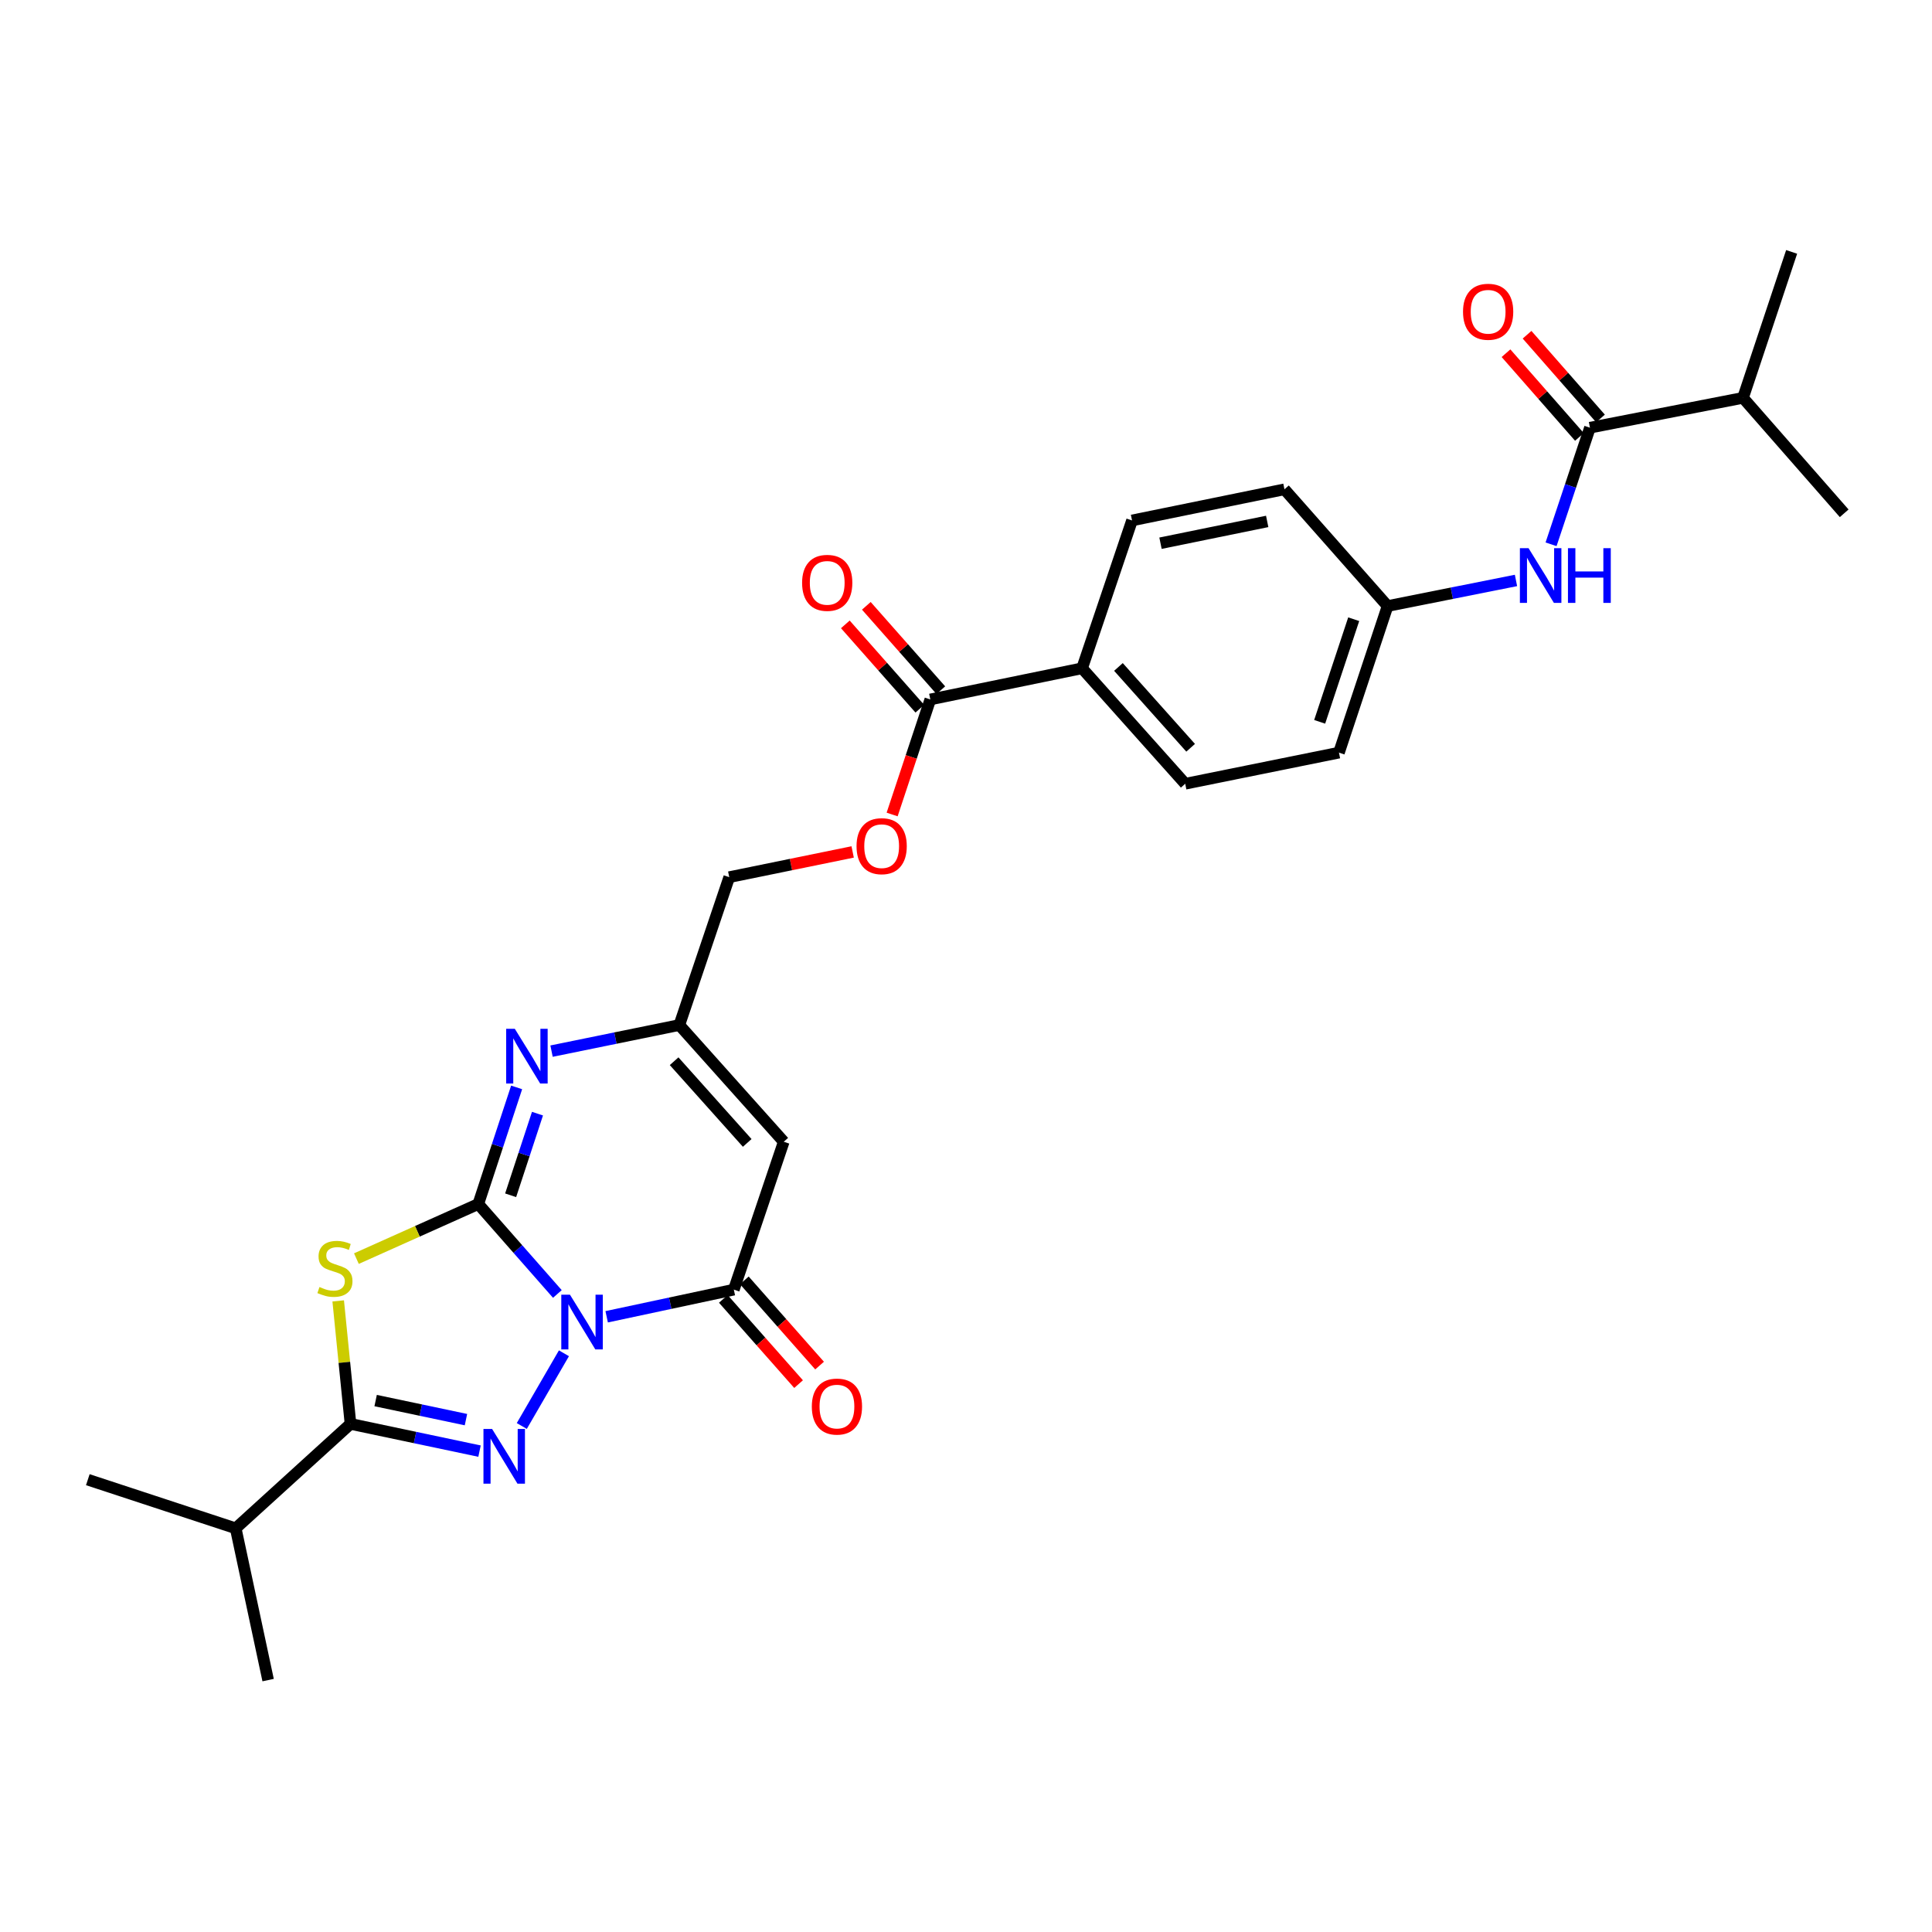 <?xml version='1.0' encoding='iso-8859-1'?>
<svg version='1.1' baseProfile='full'
              xmlns='http://www.w3.org/2000/svg'
                      xmlns:rdkit='http://www.rdkit.org/xml'
                      xmlns:xlink='http://www.w3.org/1999/xlink'
                  xml:space='preserve'
width='1000px' height='1000px' viewBox='0 0 1000 1000'>
<!-- END OF HEADER -->
<rect style='opacity:1.0;fill:#FFFFFF;stroke:none' width='1000' height='1000' x='0' y='0'> </rect>
<path class='bond-0' d='M 288.49,669.757 L 268.024,646.477' style='fill:none;fill-rule:evenodd;stroke:#0000FF;stroke-width:6px;stroke-linecap:butt;stroke-linejoin:miter;stroke-opacity:1' />
<path class='bond-0' d='M 268.024,646.477 L 247.558,623.197' style='fill:none;fill-rule:evenodd;stroke:#000000;stroke-width:6px;stroke-linecap:butt;stroke-linejoin:miter;stroke-opacity:1' />
<path class='bond-1' d='M 291.892,700.456 L 270.077,738.094' style='fill:none;fill-rule:evenodd;stroke:#0000FF;stroke-width:6px;stroke-linecap:butt;stroke-linejoin:miter;stroke-opacity:1' />
<path class='bond-4' d='M 314.012,681.565 L 346.922,674.538' style='fill:none;fill-rule:evenodd;stroke:#0000FF;stroke-width:6px;stroke-linecap:butt;stroke-linejoin:miter;stroke-opacity:1' />
<path class='bond-4' d='M 346.922,674.538 L 379.832,667.511' style='fill:none;fill-rule:evenodd;stroke:#000000;stroke-width:6px;stroke-linecap:butt;stroke-linejoin:miter;stroke-opacity:1' />
<path class='bond-2' d='M 247.558,623.197 L 216.017,637.327' style='fill:none;fill-rule:evenodd;stroke:#000000;stroke-width:6px;stroke-linecap:butt;stroke-linejoin:miter;stroke-opacity:1' />
<path class='bond-2' d='M 216.017,637.327 L 184.475,651.458' style='fill:none;fill-rule:evenodd;stroke:#CCCC00;stroke-width:6px;stroke-linecap:butt;stroke-linejoin:miter;stroke-opacity:1' />
<path class='bond-5' d='M 247.558,623.197 L 257.483,593.018' style='fill:none;fill-rule:evenodd;stroke:#000000;stroke-width:6px;stroke-linecap:butt;stroke-linejoin:miter;stroke-opacity:1' />
<path class='bond-5' d='M 257.483,593.018 L 267.408,562.84' style='fill:none;fill-rule:evenodd;stroke:#0000FF;stroke-width:6px;stroke-linecap:butt;stroke-linejoin:miter;stroke-opacity:1' />
<path class='bond-5' d='M 264.307,618.672 L 271.255,597.548' style='fill:none;fill-rule:evenodd;stroke:#000000;stroke-width:6px;stroke-linecap:butt;stroke-linejoin:miter;stroke-opacity:1' />
<path class='bond-5' d='M 271.255,597.548 L 278.202,576.423' style='fill:none;fill-rule:evenodd;stroke:#0000FF;stroke-width:6px;stroke-linecap:butt;stroke-linejoin:miter;stroke-opacity:1' />
<path class='bond-3' d='M 248.203,751.099 L 214.81,744.051' style='fill:none;fill-rule:evenodd;stroke:#0000FF;stroke-width:6px;stroke-linecap:butt;stroke-linejoin:miter;stroke-opacity:1' />
<path class='bond-3' d='M 214.81,744.051 L 181.417,737.002' style='fill:none;fill-rule:evenodd;stroke:#000000;stroke-width:6px;stroke-linecap:butt;stroke-linejoin:miter;stroke-opacity:1' />
<path class='bond-3' d='M 241.18,734.8 L 217.804,729.866' style='fill:none;fill-rule:evenodd;stroke:#0000FF;stroke-width:6px;stroke-linecap:butt;stroke-linejoin:miter;stroke-opacity:1' />
<path class='bond-3' d='M 217.804,729.866 L 194.429,724.932' style='fill:none;fill-rule:evenodd;stroke:#000000;stroke-width:6px;stroke-linecap:butt;stroke-linejoin:miter;stroke-opacity:1' />
<path class='bond-28' d='M 175.053,673.34 L 178.235,705.171' style='fill:none;fill-rule:evenodd;stroke:#CCCC00;stroke-width:6px;stroke-linecap:butt;stroke-linejoin:miter;stroke-opacity:1' />
<path class='bond-28' d='M 178.235,705.171 L 181.417,737.002' style='fill:none;fill-rule:evenodd;stroke:#000000;stroke-width:6px;stroke-linecap:butt;stroke-linejoin:miter;stroke-opacity:1' />
<path class='bond-16' d='M 181.417,737.002 L 122.001,791.054' style='fill:none;fill-rule:evenodd;stroke:#000000;stroke-width:6px;stroke-linecap:butt;stroke-linejoin:miter;stroke-opacity:1' />
<path class='bond-6' d='M 379.832,667.511 L 405.669,590.964' style='fill:none;fill-rule:evenodd;stroke:#000000;stroke-width:6px;stroke-linecap:butt;stroke-linejoin:miter;stroke-opacity:1' />
<path class='bond-12' d='M 374.398,672.308 L 393.87,694.364' style='fill:none;fill-rule:evenodd;stroke:#000000;stroke-width:6px;stroke-linecap:butt;stroke-linejoin:miter;stroke-opacity:1' />
<path class='bond-12' d='M 393.87,694.364 L 413.342,716.419' style='fill:none;fill-rule:evenodd;stroke:#FF0000;stroke-width:6px;stroke-linecap:butt;stroke-linejoin:miter;stroke-opacity:1' />
<path class='bond-12' d='M 385.266,662.713 L 404.738,684.769' style='fill:none;fill-rule:evenodd;stroke:#000000;stroke-width:6px;stroke-linecap:butt;stroke-linejoin:miter;stroke-opacity:1' />
<path class='bond-12' d='M 404.738,684.769 L 424.21,706.824' style='fill:none;fill-rule:evenodd;stroke:#FF0000;stroke-width:6px;stroke-linecap:butt;stroke-linejoin:miter;stroke-opacity:1' />
<path class='bond-29' d='M 285.48,544.062 L 318.549,537.31' style='fill:none;fill-rule:evenodd;stroke:#0000FF;stroke-width:6px;stroke-linecap:butt;stroke-linejoin:miter;stroke-opacity:1' />
<path class='bond-29' d='M 318.549,537.31 L 351.618,530.558' style='fill:none;fill-rule:evenodd;stroke:#000000;stroke-width:6px;stroke-linecap:butt;stroke-linejoin:miter;stroke-opacity:1' />
<path class='bond-7' d='M 405.669,590.964 L 351.618,530.558' style='fill:none;fill-rule:evenodd;stroke:#000000;stroke-width:6px;stroke-linecap:butt;stroke-linejoin:miter;stroke-opacity:1' />
<path class='bond-7' d='M 386.758,591.57 L 348.922,549.286' style='fill:none;fill-rule:evenodd;stroke:#000000;stroke-width:6px;stroke-linecap:butt;stroke-linejoin:miter;stroke-opacity:1' />
<path class='bond-17' d='M 351.618,530.558 L 377.456,454.019' style='fill:none;fill-rule:evenodd;stroke:#000000;stroke-width:6px;stroke-linecap:butt;stroke-linejoin:miter;stroke-opacity:1' />
<path class='bond-8' d='M 822.956,221.374 L 812.892,251.547' style='fill:none;fill-rule:evenodd;stroke:#000000;stroke-width:6px;stroke-linecap:butt;stroke-linejoin:miter;stroke-opacity:1' />
<path class='bond-8' d='M 812.892,251.547 L 802.828,281.72' style='fill:none;fill-rule:evenodd;stroke:#0000FF;stroke-width:6px;stroke-linecap:butt;stroke-linejoin:miter;stroke-opacity:1' />
<path class='bond-14' d='M 828.406,216.594 L 809.405,194.927' style='fill:none;fill-rule:evenodd;stroke:#000000;stroke-width:6px;stroke-linecap:butt;stroke-linejoin:miter;stroke-opacity:1' />
<path class='bond-14' d='M 809.405,194.927 L 790.404,173.26' style='fill:none;fill-rule:evenodd;stroke:#FF0000;stroke-width:6px;stroke-linecap:butt;stroke-linejoin:miter;stroke-opacity:1' />
<path class='bond-14' d='M 817.506,226.153 L 798.505,204.486' style='fill:none;fill-rule:evenodd;stroke:#000000;stroke-width:6px;stroke-linecap:butt;stroke-linejoin:miter;stroke-opacity:1' />
<path class='bond-14' d='M 798.505,204.486 L 779.504,182.819' style='fill:none;fill-rule:evenodd;stroke:#FF0000;stroke-width:6px;stroke-linecap:butt;stroke-linejoin:miter;stroke-opacity:1' />
<path class='bond-21' d='M 822.956,221.374 L 902.177,205.926' style='fill:none;fill-rule:evenodd;stroke:#000000;stroke-width:6px;stroke-linecap:butt;stroke-linejoin:miter;stroke-opacity:1' />
<path class='bond-9' d='M 481.532,362.032 L 471.648,391.804' style='fill:none;fill-rule:evenodd;stroke:#000000;stroke-width:6px;stroke-linecap:butt;stroke-linejoin:miter;stroke-opacity:1' />
<path class='bond-9' d='M 471.648,391.804 L 461.764,421.576' style='fill:none;fill-rule:evenodd;stroke:#FF0000;stroke-width:6px;stroke-linecap:butt;stroke-linejoin:miter;stroke-opacity:1' />
<path class='bond-11' d='M 481.532,362.032 L 560.084,345.908' style='fill:none;fill-rule:evenodd;stroke:#000000;stroke-width:6px;stroke-linecap:butt;stroke-linejoin:miter;stroke-opacity:1' />
<path class='bond-15' d='M 486.965,357.234 L 467.689,335.406' style='fill:none;fill-rule:evenodd;stroke:#000000;stroke-width:6px;stroke-linecap:butt;stroke-linejoin:miter;stroke-opacity:1' />
<path class='bond-15' d='M 467.689,335.406 L 448.413,313.579' style='fill:none;fill-rule:evenodd;stroke:#FF0000;stroke-width:6px;stroke-linecap:butt;stroke-linejoin:miter;stroke-opacity:1' />
<path class='bond-15' d='M 476.098,366.83 L 456.822,345.003' style='fill:none;fill-rule:evenodd;stroke:#000000;stroke-width:6px;stroke-linecap:butt;stroke-linejoin:miter;stroke-opacity:1' />
<path class='bond-15' d='M 456.822,345.003 L 437.546,323.175' style='fill:none;fill-rule:evenodd;stroke:#FF0000;stroke-width:6px;stroke-linecap:butt;stroke-linejoin:miter;stroke-opacity:1' />
<path class='bond-10' d='M 784.673,300.439 L 751.442,307.061' style='fill:none;fill-rule:evenodd;stroke:#0000FF;stroke-width:6px;stroke-linecap:butt;stroke-linejoin:miter;stroke-opacity:1' />
<path class='bond-10' d='M 751.442,307.061 L 718.212,313.683' style='fill:none;fill-rule:evenodd;stroke:#000000;stroke-width:6px;stroke-linecap:butt;stroke-linejoin:miter;stroke-opacity:1' />
<path class='bond-19' d='M 560.084,345.908 L 585.938,269.377' style='fill:none;fill-rule:evenodd;stroke:#000000;stroke-width:6px;stroke-linecap:butt;stroke-linejoin:miter;stroke-opacity:1' />
<path class='bond-20' d='M 560.084,345.908 L 613.467,405.669' style='fill:none;fill-rule:evenodd;stroke:#000000;stroke-width:6px;stroke-linecap:butt;stroke-linejoin:miter;stroke-opacity:1' />
<path class='bond-20' d='M 578.904,345.214 L 616.272,387.047' style='fill:none;fill-rule:evenodd;stroke:#000000;stroke-width:6px;stroke-linecap:butt;stroke-linejoin:miter;stroke-opacity:1' />
<path class='bond-13' d='M 441.333,440.963 L 409.395,447.491' style='fill:none;fill-rule:evenodd;stroke:#FF0000;stroke-width:6px;stroke-linecap:butt;stroke-linejoin:miter;stroke-opacity:1' />
<path class='bond-13' d='M 409.395,447.491 L 377.456,454.019' style='fill:none;fill-rule:evenodd;stroke:#000000;stroke-width:6px;stroke-linecap:butt;stroke-linejoin:miter;stroke-opacity:1' />
<path class='bond-24' d='M 122.001,791.054 L 138.778,869.614' style='fill:none;fill-rule:evenodd;stroke:#000000;stroke-width:6px;stroke-linecap:butt;stroke-linejoin:miter;stroke-opacity:1' />
<path class='bond-25' d='M 122.001,791.054 L 45.455,765.884' style='fill:none;fill-rule:evenodd;stroke:#000000;stroke-width:6px;stroke-linecap:butt;stroke-linejoin:miter;stroke-opacity:1' />
<path class='bond-18' d='M 718.212,313.683 L 693.042,389.561' style='fill:none;fill-rule:evenodd;stroke:#000000;stroke-width:6px;stroke-linecap:butt;stroke-linejoin:miter;stroke-opacity:1' />
<path class='bond-18' d='M 700.676,320.5 L 683.058,373.615' style='fill:none;fill-rule:evenodd;stroke:#000000;stroke-width:6px;stroke-linecap:butt;stroke-linejoin:miter;stroke-opacity:1' />
<path class='bond-30' d='M 718.212,313.683 L 664.829,253.268' style='fill:none;fill-rule:evenodd;stroke:#000000;stroke-width:6px;stroke-linecap:butt;stroke-linejoin:miter;stroke-opacity:1' />
<path class='bond-22' d='M 585.938,269.377 L 664.829,253.268' style='fill:none;fill-rule:evenodd;stroke:#000000;stroke-width:6px;stroke-linecap:butt;stroke-linejoin:miter;stroke-opacity:1' />
<path class='bond-22' d='M 600.672,281.165 L 655.895,269.889' style='fill:none;fill-rule:evenodd;stroke:#000000;stroke-width:6px;stroke-linecap:butt;stroke-linejoin:miter;stroke-opacity:1' />
<path class='bond-23' d='M 613.467,405.669 L 693.042,389.561' style='fill:none;fill-rule:evenodd;stroke:#000000;stroke-width:6px;stroke-linecap:butt;stroke-linejoin:miter;stroke-opacity:1' />
<path class='bond-26' d='M 902.177,205.926 L 954.545,265.68' style='fill:none;fill-rule:evenodd;stroke:#000000;stroke-width:6px;stroke-linecap:butt;stroke-linejoin:miter;stroke-opacity:1' />
<path class='bond-27' d='M 902.177,205.926 L 927.347,130.386' style='fill:none;fill-rule:evenodd;stroke:#000000;stroke-width:6px;stroke-linecap:butt;stroke-linejoin:miter;stroke-opacity:1' />
<path  class='atom-0' d='M 295.003 670.128
L 304.283 685.128
Q 305.203 686.608, 306.683 689.288
Q 308.163 691.968, 308.243 692.128
L 308.243 670.128
L 312.003 670.128
L 312.003 698.448
L 308.123 698.448
L 298.163 682.048
Q 297.003 680.128, 295.763 677.928
Q 294.563 675.728, 294.203 675.048
L 294.203 698.448
L 290.523 698.448
L 290.523 670.128
L 295.003 670.128
' fill='#0000FF'/>
<path  class='atom-2' d='M 254.716 739.635
L 263.996 754.635
Q 264.916 756.115, 266.396 758.795
Q 267.876 761.475, 267.956 761.635
L 267.956 739.635
L 271.716 739.635
L 271.716 767.955
L 267.836 767.955
L 257.876 751.555
Q 256.716 749.635, 255.476 747.435
Q 254.276 745.235, 253.916 744.555
L 253.916 767.955
L 250.236 767.955
L 250.236 739.635
L 254.716 739.635
' fill='#0000FF'/>
<path  class='atom-3' d='M 165.363 666.156
Q 165.683 666.276, 167.003 666.836
Q 168.323 667.396, 169.763 667.756
Q 171.243 668.076, 172.683 668.076
Q 175.363 668.076, 176.923 666.796
Q 178.483 665.476, 178.483 663.196
Q 178.483 661.636, 177.683 660.676
Q 176.923 659.716, 175.723 659.196
Q 174.523 658.676, 172.523 658.076
Q 170.003 657.316, 168.483 656.596
Q 167.003 655.876, 165.923 654.356
Q 164.883 652.836, 164.883 650.276
Q 164.883 646.716, 167.283 644.516
Q 169.723 642.316, 174.523 642.316
Q 177.803 642.316, 181.523 643.876
L 180.603 646.956
Q 177.203 645.556, 174.643 645.556
Q 171.883 645.556, 170.363 646.716
Q 168.843 647.836, 168.883 649.796
Q 168.883 651.316, 169.643 652.236
Q 170.443 653.156, 171.563 653.676
Q 172.723 654.196, 174.643 654.796
Q 177.203 655.596, 178.723 656.396
Q 180.243 657.196, 181.323 658.836
Q 182.443 660.436, 182.443 663.196
Q 182.443 667.116, 179.803 669.236
Q 177.203 671.316, 172.843 671.316
Q 170.323 671.316, 168.403 670.756
Q 166.523 670.236, 164.283 669.316
L 165.363 666.156
' fill='#CCCC00'/>
<path  class='atom-6' d='M 266.467 532.506
L 275.747 547.506
Q 276.667 548.986, 278.147 551.666
Q 279.627 554.346, 279.707 554.506
L 279.707 532.506
L 283.467 532.506
L 283.467 560.826
L 279.587 560.826
L 269.627 544.426
Q 268.467 542.506, 267.227 540.306
Q 266.027 538.106, 265.667 537.426
L 265.667 560.826
L 261.987 560.826
L 261.987 532.506
L 266.467 532.506
' fill='#0000FF'/>
<path  class='atom-11' d='M 791.173 283.737
L 800.453 298.737
Q 801.373 300.217, 802.853 302.897
Q 804.333 305.577, 804.413 305.737
L 804.413 283.737
L 808.173 283.737
L 808.173 312.057
L 804.293 312.057
L 794.333 295.657
Q 793.173 293.737, 791.933 291.537
Q 790.733 289.337, 790.373 288.657
L 790.373 312.057
L 786.693 312.057
L 786.693 283.737
L 791.173 283.737
' fill='#0000FF'/>
<path  class='atom-11' d='M 811.573 283.737
L 815.413 283.737
L 815.413 295.777
L 829.893 295.777
L 829.893 283.737
L 833.733 283.737
L 833.733 312.057
L 829.893 312.057
L 829.893 298.977
L 815.413 298.977
L 815.413 312.057
L 811.573 312.057
L 811.573 283.737
' fill='#0000FF'/>
<path  class='atom-13' d='M 420.199 728.037
Q 420.199 721.237, 423.559 717.437
Q 426.919 713.637, 433.199 713.637
Q 439.479 713.637, 442.839 717.437
Q 446.199 721.237, 446.199 728.037
Q 446.199 734.917, 442.799 738.837
Q 439.399 742.717, 433.199 742.717
Q 426.959 742.717, 423.559 738.837
Q 420.199 734.957, 420.199 728.037
M 433.199 739.517
Q 437.519 739.517, 439.839 736.637
Q 442.199 733.717, 442.199 728.037
Q 442.199 722.477, 439.839 719.677
Q 437.519 716.837, 433.199 716.837
Q 428.879 716.837, 426.519 719.637
Q 424.199 722.437, 424.199 728.037
Q 424.199 733.757, 426.519 736.637
Q 428.879 739.517, 433.199 739.517
' fill='#FF0000'/>
<path  class='atom-14' d='M 443.346 437.974
Q 443.346 431.174, 446.706 427.374
Q 450.066 423.574, 456.346 423.574
Q 462.626 423.574, 465.986 427.374
Q 469.346 431.174, 469.346 437.974
Q 469.346 444.854, 465.946 448.774
Q 462.546 452.654, 456.346 452.654
Q 450.106 452.654, 446.706 448.774
Q 443.346 444.894, 443.346 437.974
M 456.346 449.454
Q 460.666 449.454, 462.986 446.574
Q 465.346 443.654, 465.346 437.974
Q 465.346 432.414, 462.986 429.614
Q 460.666 426.774, 456.346 426.774
Q 452.026 426.774, 449.666 429.574
Q 447.346 432.374, 447.346 437.974
Q 447.346 443.694, 449.666 446.574
Q 452.026 449.454, 456.346 449.454
' fill='#FF0000'/>
<path  class='atom-15' d='M 757.258 161.362
Q 757.258 154.562, 760.618 150.762
Q 763.978 146.962, 770.258 146.962
Q 776.538 146.962, 779.898 150.762
Q 783.258 154.562, 783.258 161.362
Q 783.258 168.242, 779.858 172.162
Q 776.458 176.042, 770.258 176.042
Q 764.018 176.042, 760.618 172.162
Q 757.258 168.282, 757.258 161.362
M 770.258 172.842
Q 774.578 172.842, 776.898 169.962
Q 779.258 167.042, 779.258 161.362
Q 779.258 155.802, 776.898 153.002
Q 774.578 150.162, 770.258 150.162
Q 765.938 150.162, 763.578 152.962
Q 761.258 155.762, 761.258 161.362
Q 761.258 167.082, 763.578 169.962
Q 765.938 172.842, 770.258 172.842
' fill='#FF0000'/>
<path  class='atom-16' d='M 415.165 301.681
Q 415.165 294.881, 418.525 291.081
Q 421.885 287.281, 428.165 287.281
Q 434.445 287.281, 437.805 291.081
Q 441.165 294.881, 441.165 301.681
Q 441.165 308.561, 437.765 312.481
Q 434.365 316.361, 428.165 316.361
Q 421.925 316.361, 418.525 312.481
Q 415.165 308.601, 415.165 301.681
M 428.165 313.161
Q 432.485 313.161, 434.805 310.281
Q 437.165 307.361, 437.165 301.681
Q 437.165 296.121, 434.805 293.321
Q 432.485 290.481, 428.165 290.481
Q 423.845 290.481, 421.485 293.281
Q 419.165 296.081, 419.165 301.681
Q 419.165 307.401, 421.485 310.281
Q 423.845 313.161, 428.165 313.161
' fill='#FF0000'/>
</svg>
